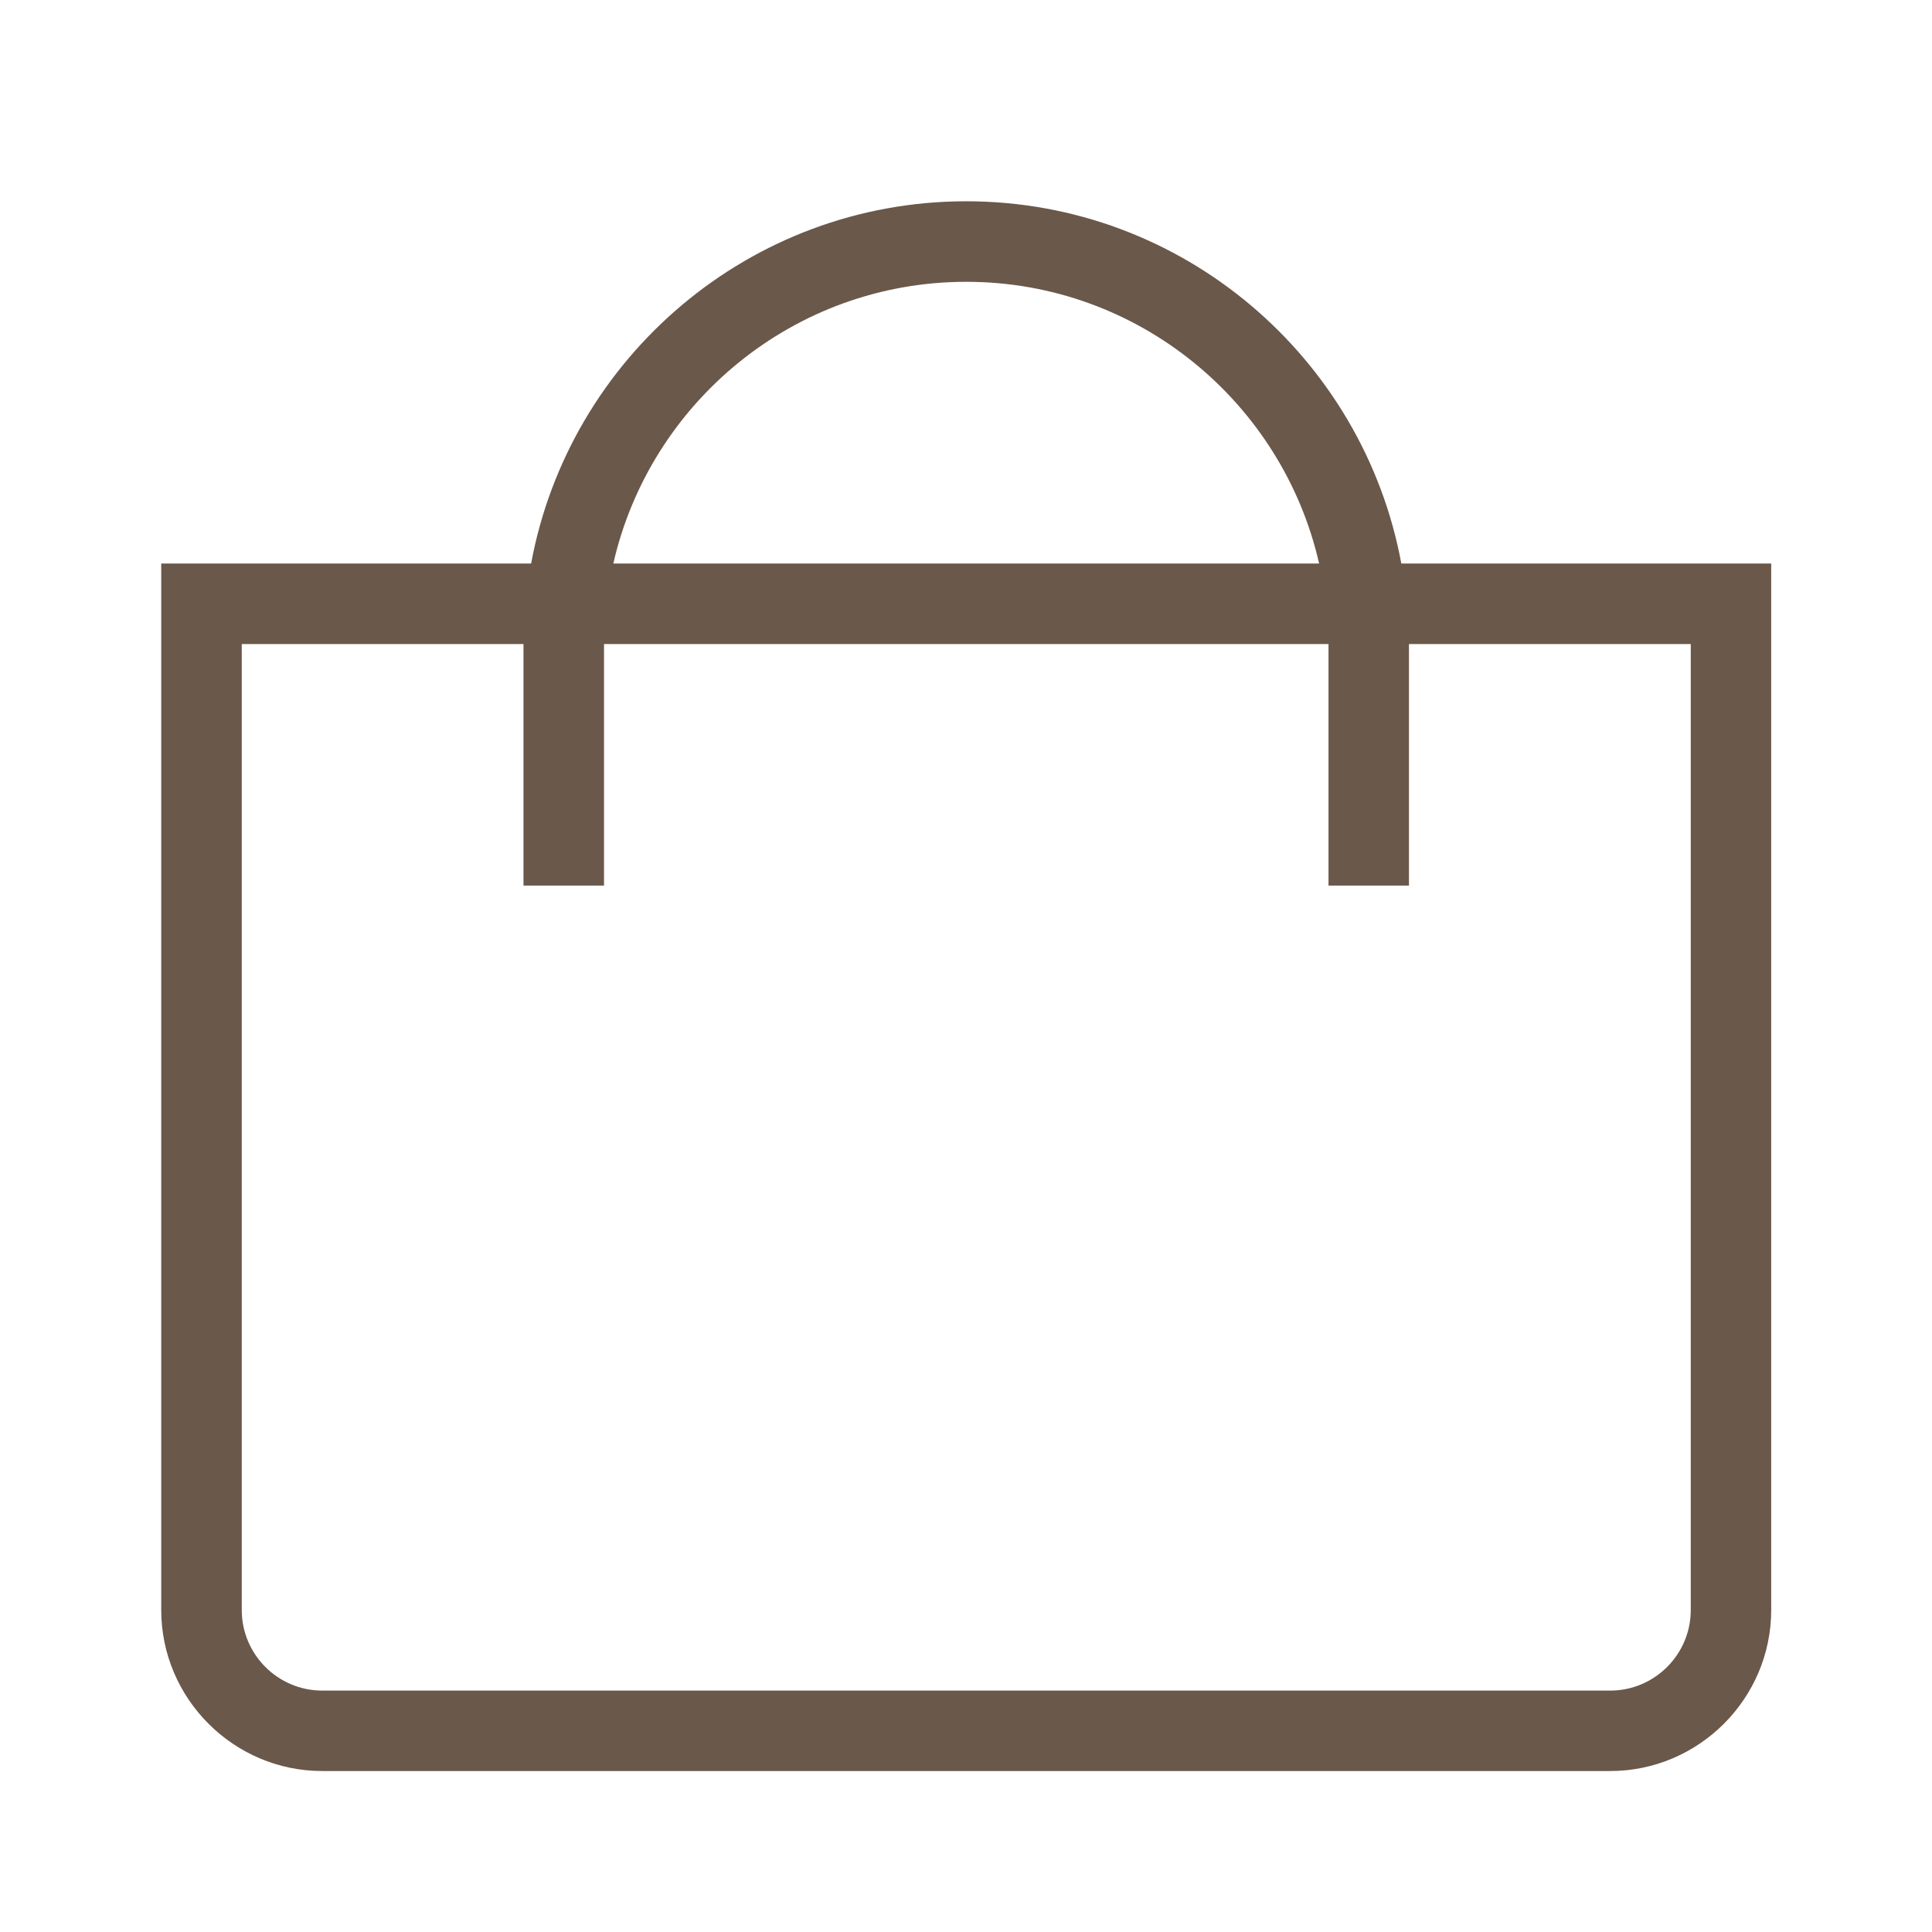 <?xml version="1.0" encoding="UTF-8"?> <svg xmlns="http://www.w3.org/2000/svg" width="22" height="22" viewBox="0 0 22 22" fill="none"><path d="M1.836 18.334C1.836 19.342 2.661 20.167 3.669 20.167H18.336C19.344 20.167 20.169 19.342 20.169 18.334V6.417H15.957C15.524 4.074 13.469 2.292 11.003 2.292C8.536 2.292 6.481 4.074 6.048 6.417H1.836V18.334ZM11.003 3.209C12.962 3.209 14.603 4.583 15.021 6.417H6.984C7.402 4.583 9.043 3.209 11.003 3.209ZM5.961 7.334V10.084H6.878V7.334H15.128V10.084H16.044V7.334H19.253V18.334C19.253 18.839 18.841 19.251 18.336 19.251H3.669C3.164 19.251 2.753 18.839 2.753 18.334V7.334H5.961Z" fill="#6A584A"></path></svg> 